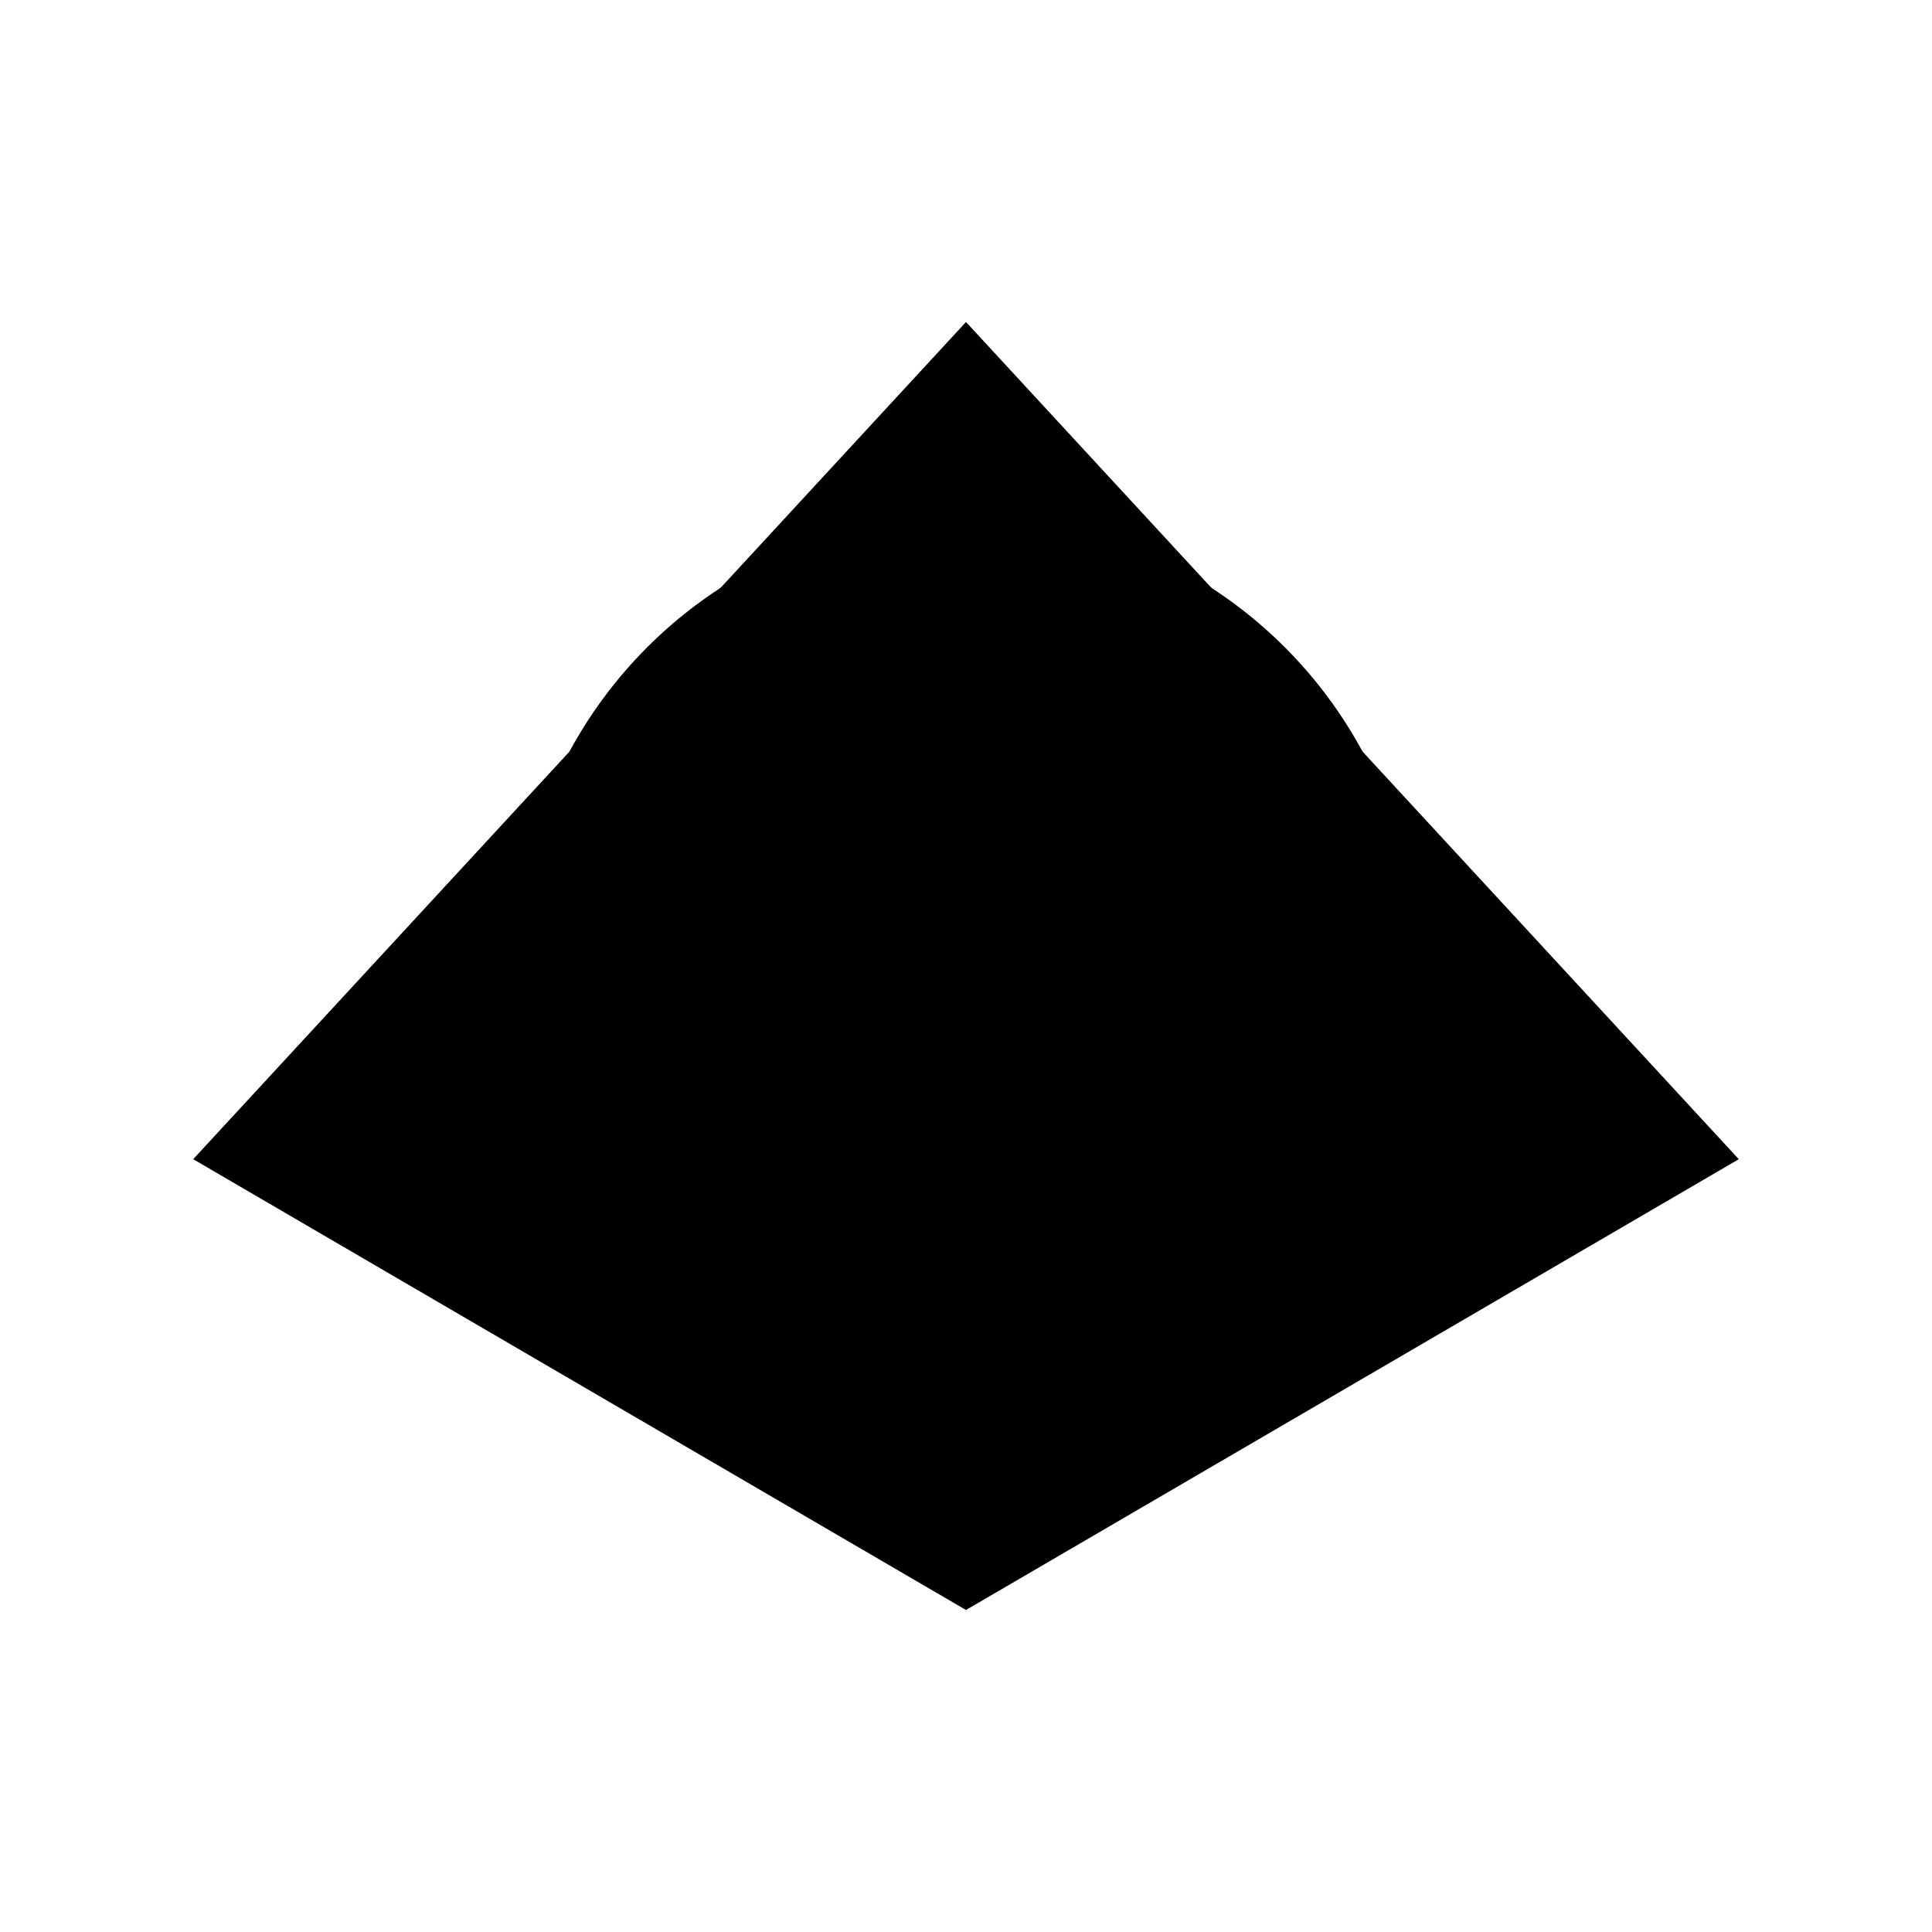 <svg viewBox="0 0 300 300" xmlns="http://www.w3.org/2000/svg">
  <defs>
    <linearGradient id="grad1" x1="0%" y1="0%" x2="100%" y2="100%">
      <stop offset="0%" style="stop-color:hsl(303, 62%, 39%);stop-opacity:1" />
      <stop offset="100%" style="stop-color:hsl(303, 62%, 24%);stop-opacity:1" />
    </linearGradient>
    <pattern id="pattern1" x="0" y="0" width="20" height="20" patternUnits="userSpaceOnUse">
      <circle cx="10" cy="10" r="2" fill="hsl(303, 62%, 64%)" />
    </pattern>
  </defs>
  
  <path d="M150 50 L270 180 L150 250 L30 180 Z" fill="url(#grad1)"/>
  <circle cx="150" cy="150" r="70" fill="hsl(303, 62%, 39%)" opacity="0.7"/>
  <path d="M150 80 Q190 120 190 160 T150 220 Q110 180 110 140 T150 80" fill="hsl(303, 62%, 64%)" opacity="0.9"/>
  <circle cx="150" cy="150" r="30" fill="url(#pattern1)"/>
  
  <g transform="translate(150,150) rotate(45)">
    <rect x="-8" y="-60" width="16" height="120" fill="hsl(303, 62%, 24%)" rx="8"/>
    <rect x="-60" y="-8" width="120" height="16" fill="hsl(303, 62%, 24%)" rx="8"/>
  </g>
  
  <circle cx="150" cy="150" r="15" fill="hsl(303, 62%, 64%)"/>
</svg>